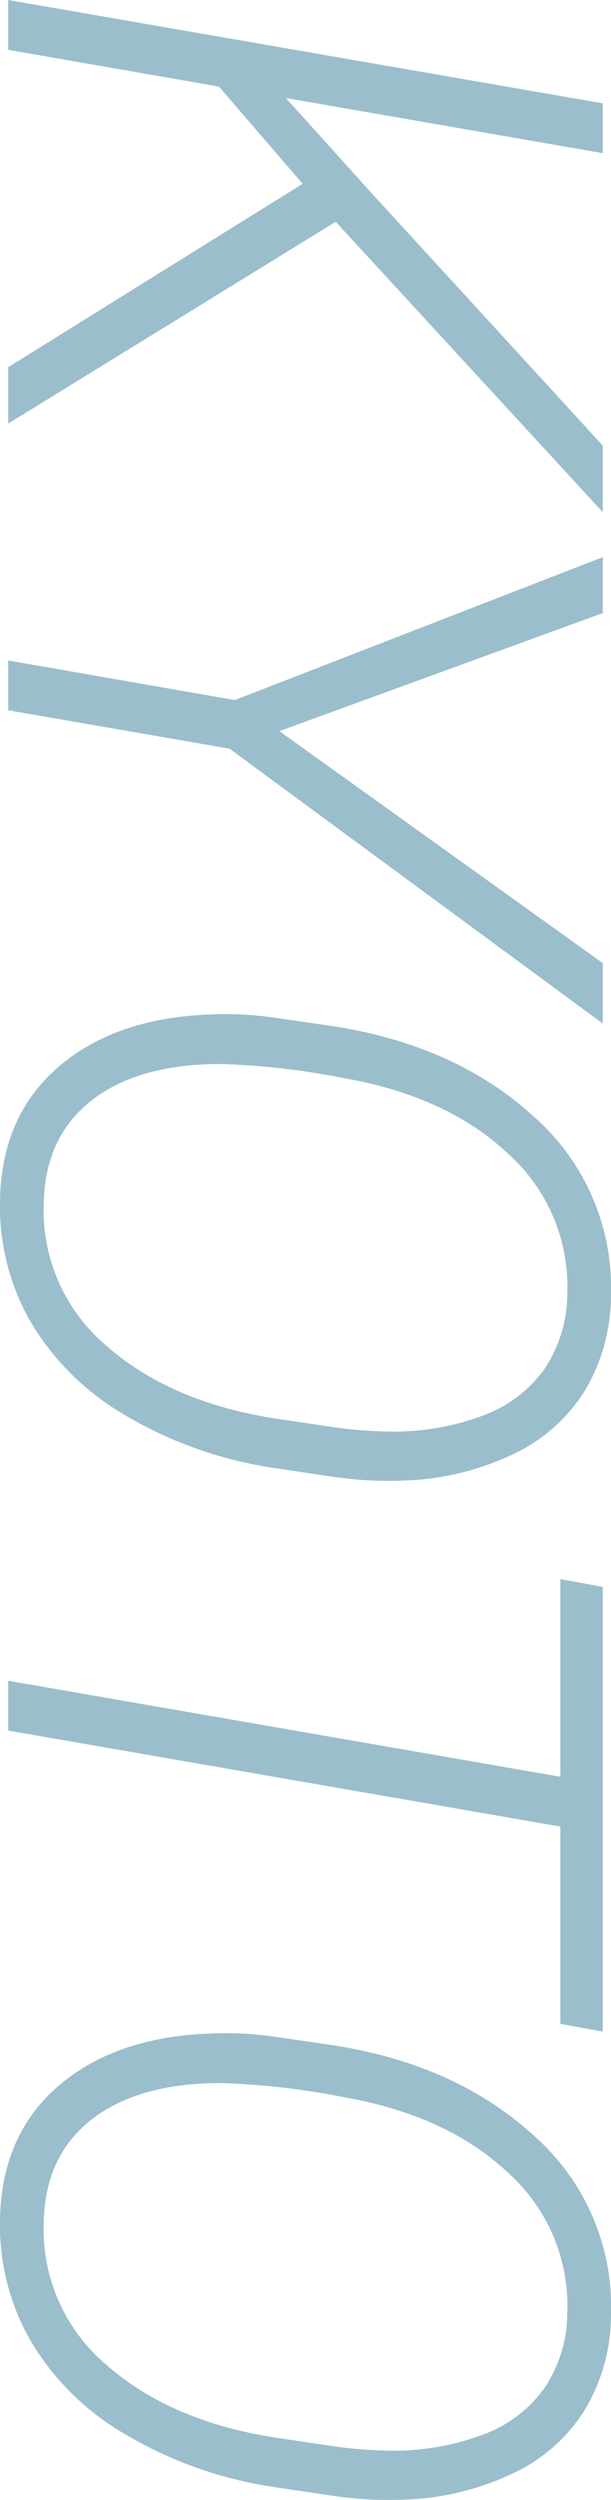 <svg xmlns="http://www.w3.org/2000/svg" width="73.058" height="298.857" viewBox="0 0 73.058 298.857">
  <path id="パス_15" data-name="パス 15" d="M318.8,69.795,307.178,79.8,302.783,105h-5.957L309.18,33.906h5.957L308.545,71.8l11.377-10.254L350.1,33.906h7.959L323.34,65.84,347.461,105h-6.738Zm65.43,2.783,27.734-38.672h7.227L386.328,78.535,381.738,105h-5.957l4.736-27.1-17.09-43.994h6.689Zm56.006,33.4q-9.961-.2-15.8-6.909t-6.323-17.944a41.238,41.238,0,0,1,.342-7.764l.977-6.738q2.2-14.893,10.742-24.316a27.254,27.254,0,0,1,21.582-9.375,22.2,22.2,0,0,1,11.45,3.2,20.255,20.255,0,0,1,7.642,8.887,32.563,32.563,0,0,1,2.979,12.817,45.574,45.574,0,0,1-.439,8.2l-1.123,7.52a48.942,48.942,0,0,1-6.323,17.578,31.438,31.438,0,0,1-11.206,11.255A27.826,27.826,0,0,1,440.234,105.977ZM467.529,65.5a56.48,56.48,0,0,0,.439-6.25,30.3,30.3,0,0,0-1.855-10.84,15.6,15.6,0,0,0-5.591-7.5,16.214,16.214,0,0,0-9.058-2.759,21.333,21.333,0,0,0-16.65,7.007q-6.885,7.251-9.082,19.6a89.9,89.9,0,0,0-1.709,14.795q0,9.863,4.321,15.43t12.183,5.762a21.2,21.2,0,0,0,17.212-7.52q6.812-7.764,8.716-20.508Zm71.24-26.514H515.186L503.711,105h-5.957l11.475-66.016H485.6l.928-5.078H539.7Zm23.291,66.992q-9.961-.2-15.8-6.909t-6.323-17.944a41.238,41.238,0,0,1,.342-7.764l.977-6.738Q543.457,51.729,552,42.3a27.254,27.254,0,0,1,21.582-9.375,22.2,22.2,0,0,1,11.45,3.2,20.255,20.255,0,0,1,7.642,8.887,32.563,32.563,0,0,1,2.979,12.817,45.574,45.574,0,0,1-.439,8.2l-1.123,7.52a48.942,48.942,0,0,1-6.323,17.578,31.438,31.438,0,0,1-11.206,11.255A27.826,27.826,0,0,1,562.061,105.977ZM589.355,65.5a56.465,56.465,0,0,0,.439-6.25,30.3,30.3,0,0,0-1.855-10.84,15.6,15.6,0,0,0-5.591-7.5,16.214,16.214,0,0,0-9.058-2.759,21.333,21.333,0,0,0-16.65,7.007q-6.885,7.251-9.082,19.6a89.908,89.908,0,0,0-1.709,14.795q0,9.863,4.321,15.43t12.183,5.762a21.2,21.2,0,0,0,17.212-7.52q6.812-7.764,8.716-20.508Z" transform="translate(105.982 -296.826) rotate(90)" fill="#9abecb"/>
</svg>
